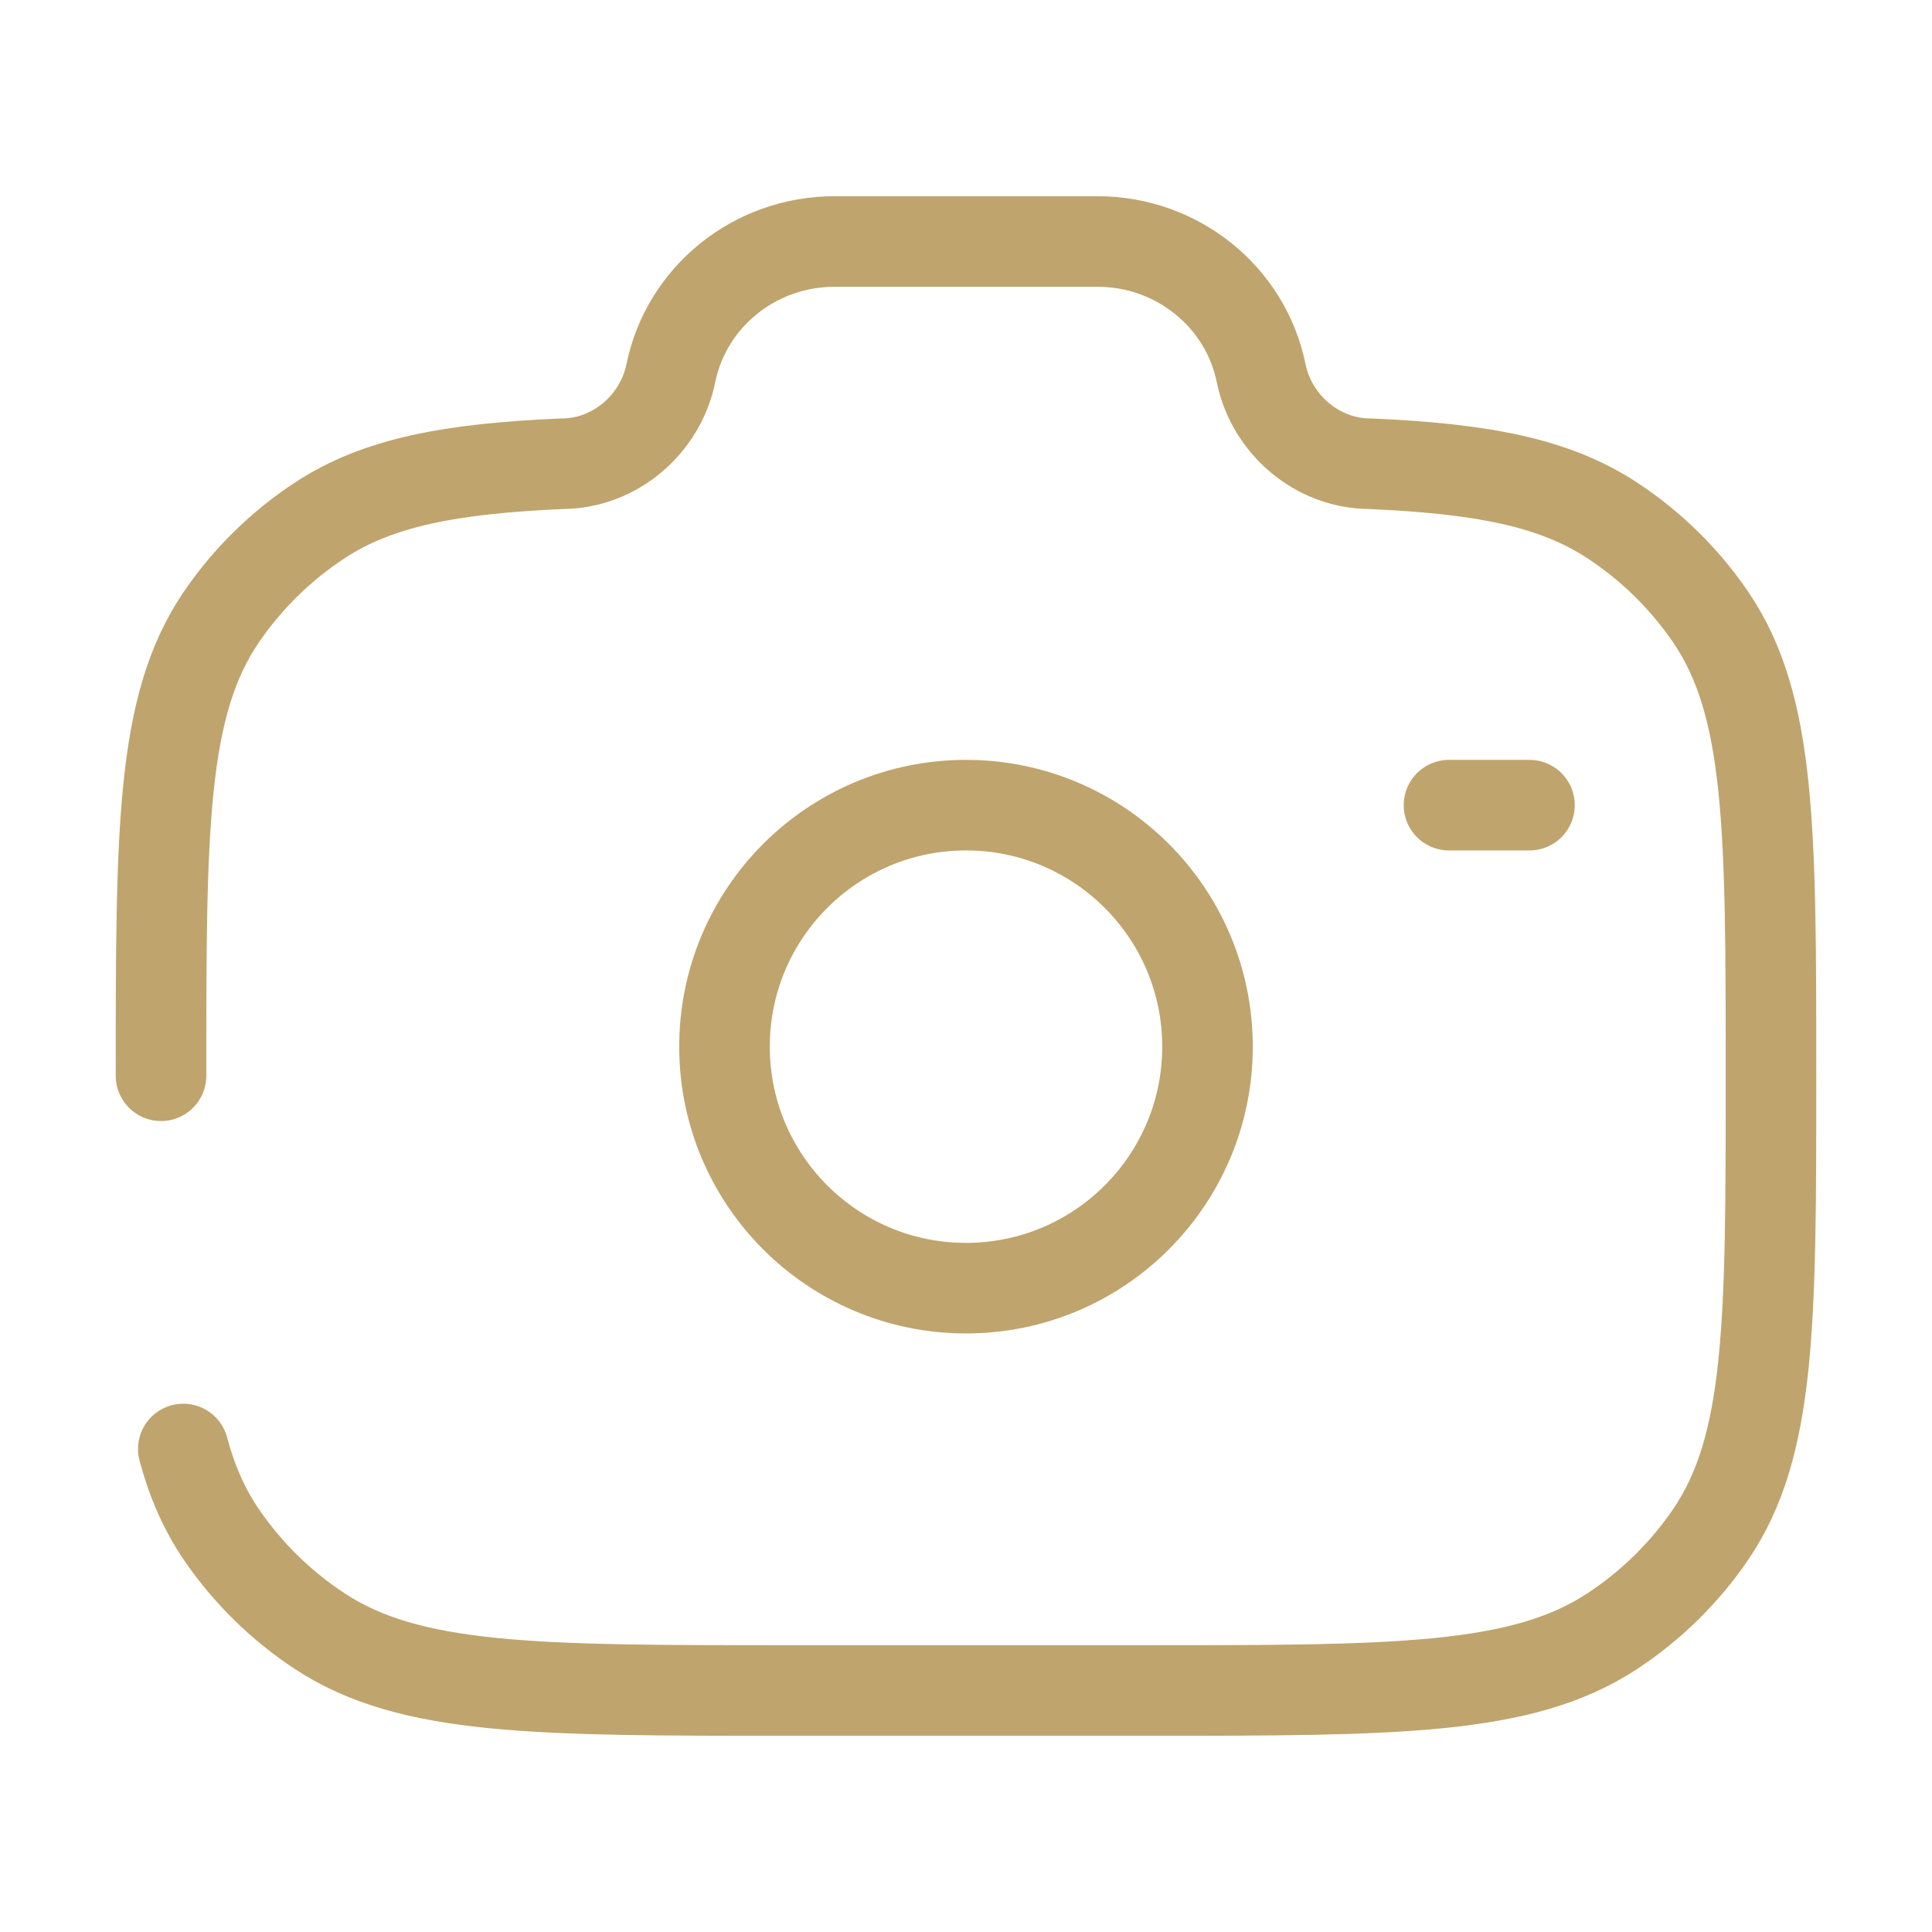 <svg width="32" height="32" viewBox="0 0 32 32" fill="none" xmlns="http://www.w3.org/2000/svg">
<circle cx="16" cy="17.336" r="4" stroke="#94670C" stroke-opacity="0.6" stroke-width="1.5"/>
<path d="M2.667 17.818C2.667 13.732 2.667 11.69 3.665 10.222C4.098 9.587 4.653 9.041 5.3 8.617C6.261 7.987 7.463 7.762 9.304 7.681C10.183 7.681 10.939 7.028 11.111 6.182C11.37 4.913 12.504 4 13.822 4H18.178C19.496 4 20.631 4.913 20.889 6.182C21.061 7.028 21.818 7.681 22.696 7.681C24.537 7.762 25.739 7.987 26.7 8.617C27.347 9.041 27.902 9.587 28.335 10.222C29.333 11.69 29.333 13.732 29.333 17.818C29.333 21.904 29.333 23.947 28.335 25.414C27.902 26.049 27.347 26.595 26.7 27.02C25.205 28 23.124 28 18.963 28H13.037C8.876 28 6.795 28 5.3 27.02C4.653 26.595 4.098 26.049 3.665 25.414C3.383 25 3.181 24.539 3.036 24" stroke="#94670C" stroke-opacity="0.6" stroke-width="1.5" stroke-linecap="round"/>
<path d="M25.333 13.336H24" stroke="#94670C" stroke-opacity="0.6" stroke-width="1.5" stroke-linecap="round"/>
</svg>
